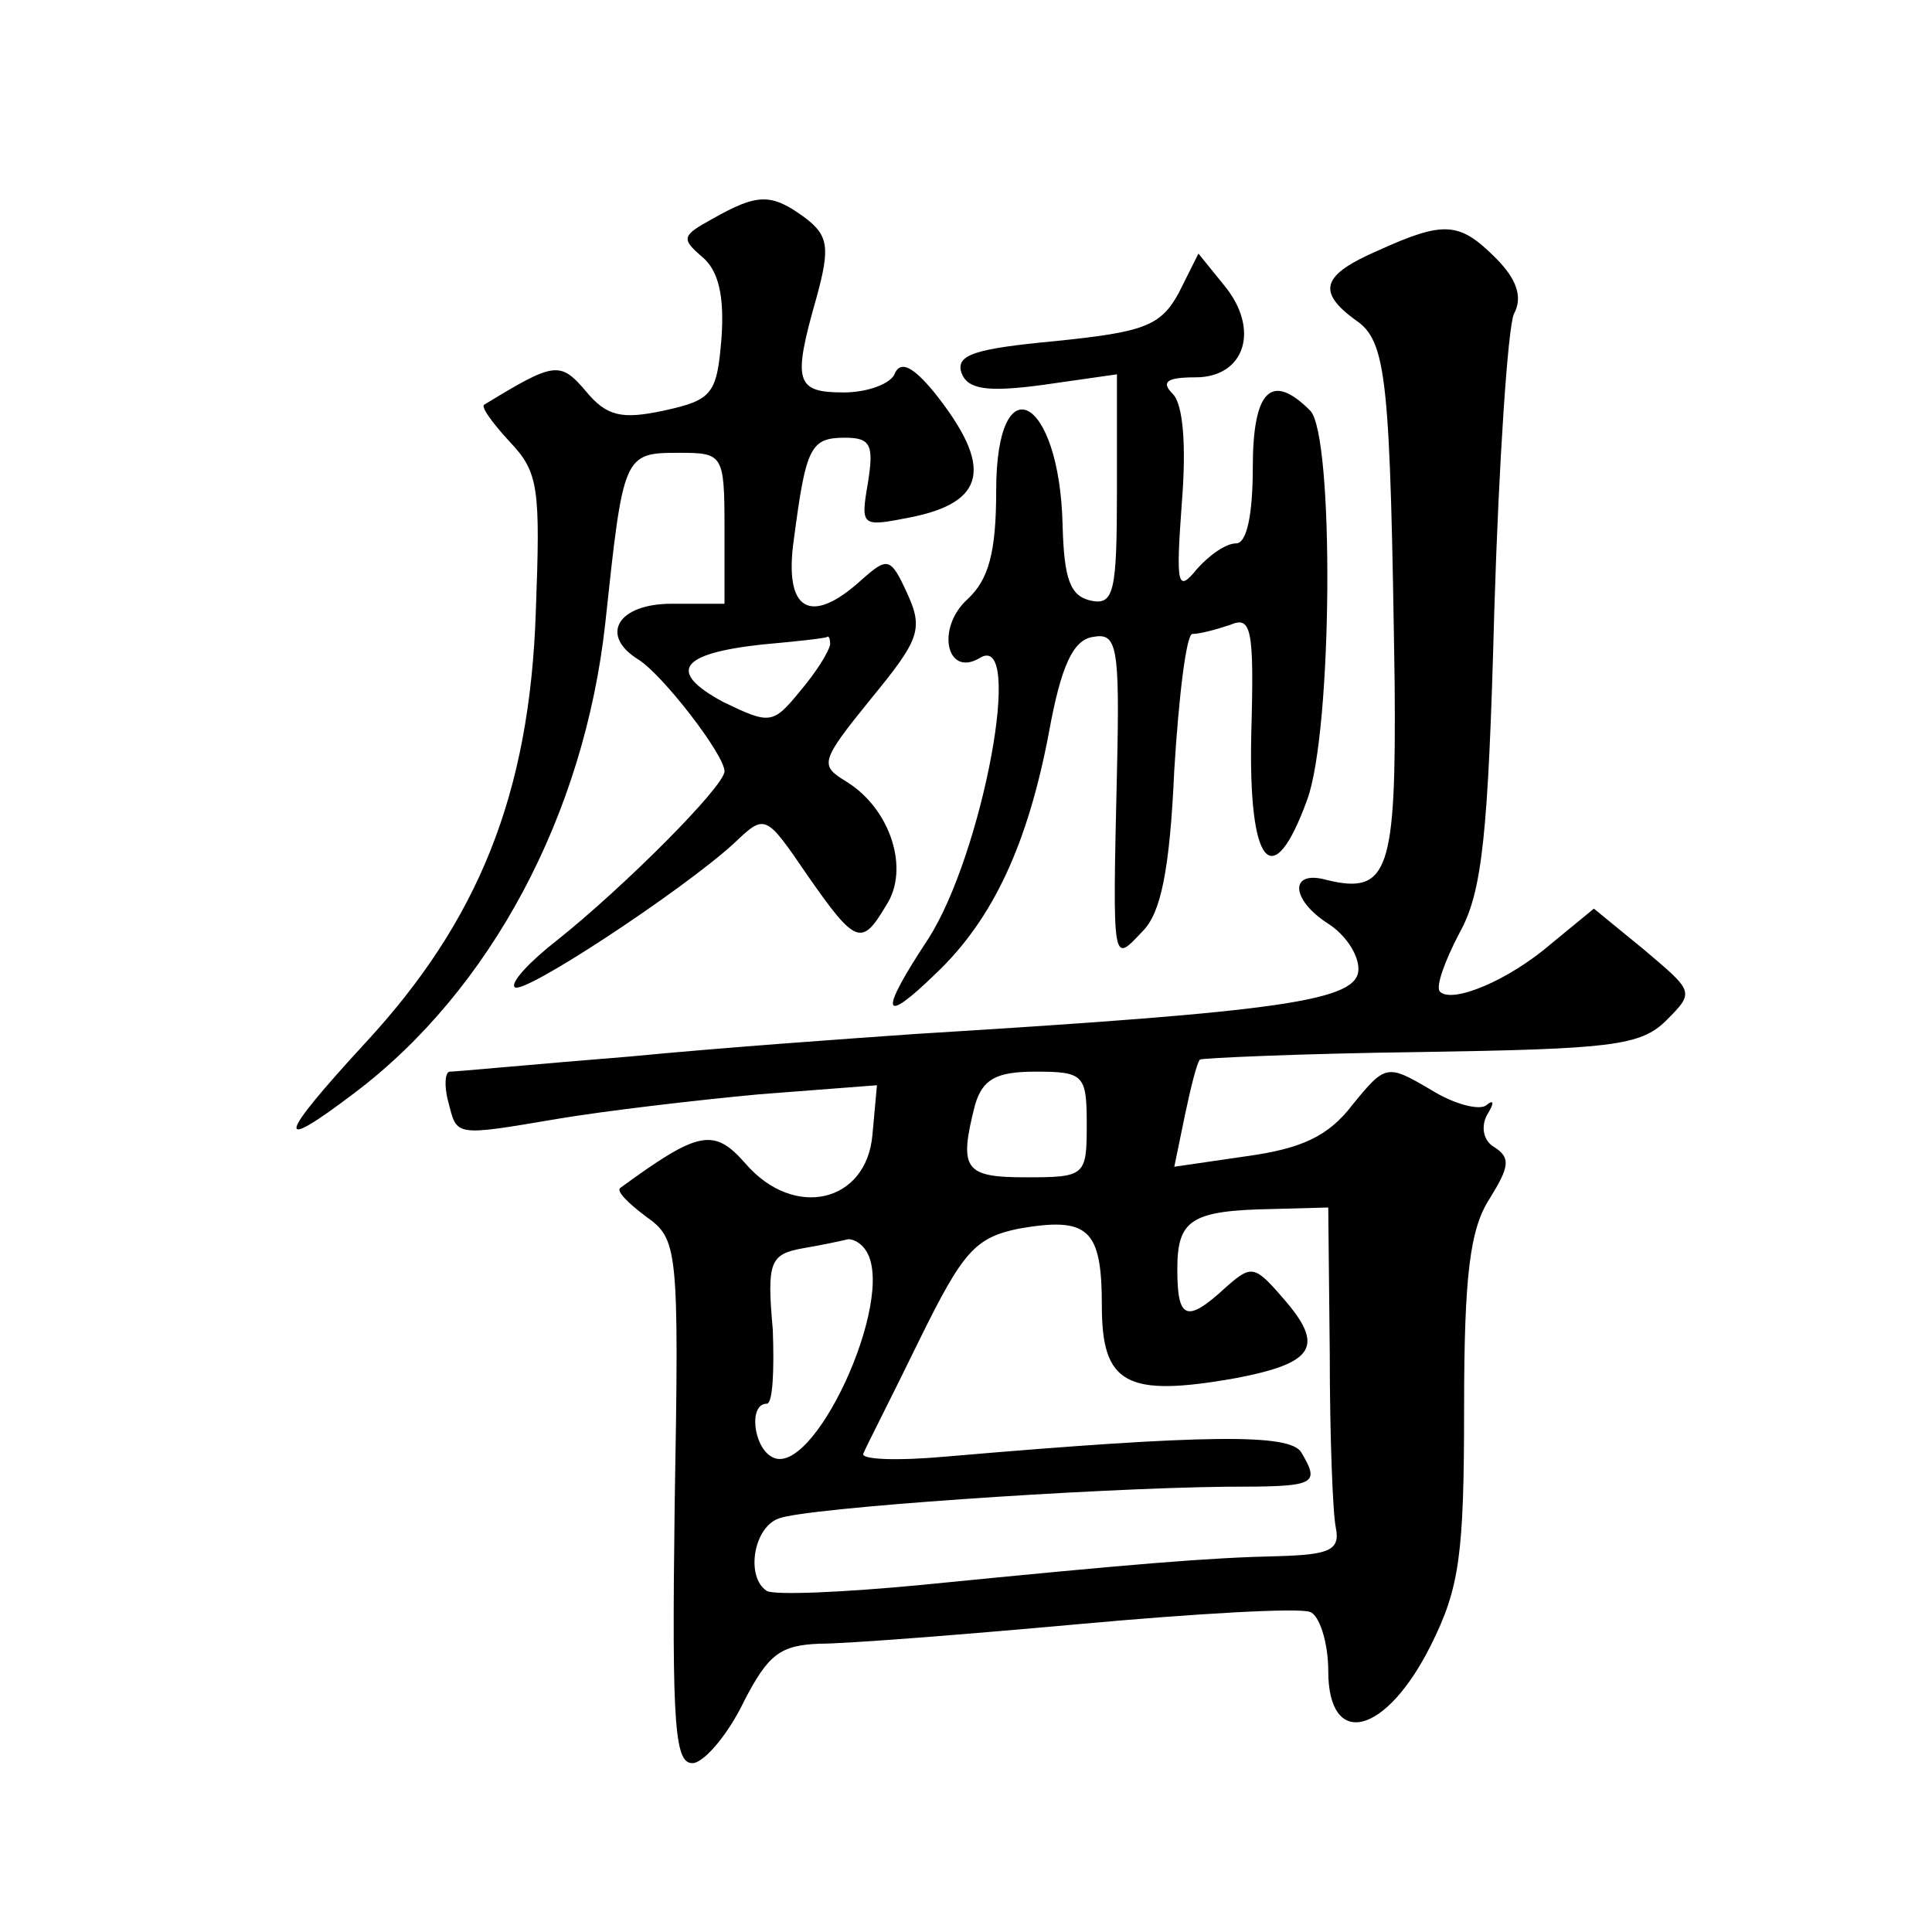 <?xml version="1.0" standalone="no"?>
<!DOCTYPE svg PUBLIC "-//W3C//DTD SVG 20010904//EN"
 "http://www.w3.org/TR/2001/REC-SVG-20010904/DTD/svg10.dtd">
<svg version="1.0" xmlns="http://www.w3.org/2000/svg"
 width="128pt" height="128pt" viewBox="0 0 128 128"
 preserveAspectRatio="xMidYMid meet">
<g transform="translate(0,128) scale(0.1,-0.1)"
fill="#0" stroke="none">
<path d="M472 1135 c-20 -11 -21 -13 -7 -25 11 -9 15 -26 13 -54 -3 -37 -6 -41
-38 -48 -28 -6 -38 -4 -52 13 -17 20 -21 19 -67 -9 -3 -1 5 -12 17 -25 19 -20 20
-31 17 -112 -4 -121 -38 -205 -113 -286 -58 -63 -61 -74 -7 -33 90 68 152 184 166
311 12 112 12 113 49 113 29 0 30 -1 30 -50 l0 -50 -35 0 c-36 0 -48 -21 -22 -37
16 -10 57 -63 57 -74 0 -10 -67 -77 -111 -112 -18 -14 -31 -28 -28 -31 5 -6 111
64 145 95 21 20 21 20 49 -21 32 -46 36 -47 52 -20 16 24 3 64 -26 82 -18 11 -18
13 16 55 32 39 35 46 24 70 -11 24 -13 24 -30 9 -34 -31 -52 -21 -45 27 8 61 11
67 34 67 17 0 19 -5 15 -30 -5 -29 -4 -29 27 -23 52 10 56 34 17 83 -14 17 -22
21 -26 13 -2 -7 -18 -13 -34 -13 -32 0 -34 7 -18 63 9 33 8 41 -8 53 -22 16 -31
16 -61 -1z m78 -282 c-1 -5 -9 -18 -20 -31 -18 -22 -20 -22 -51 -7 -37 20 -29 32
26 38 22 2 41 4 43 5 1 1 2 -1 2 -5z M913 1114 c-37 -16 -41 -27 -15 -46 21 -14
23 -39 26 -241 1 -124 -4 -140 -45 -130 -25 7 -24 -13 1 -29 11 -7 20 -20 20 -30
0 -21 -48 -28 -293 -43 -43 -3 -128 -9 -190 -15 -62 -5 -115 -10 -119 -10 -3 0
-4 -9 -1 -20 6 -23 3 -23 74 -11 30 5 89 12 132 16 l78 6 -3 -33 c-4 -45 -52 -56
-84 -19 -21 24 -31 22 -83 -16 -3 -2 5 -10 17 -19 21 -15 22 -20 19 -190 -2 -151
0 -174 13 -172 8 2 23 20 33 41 16 31 24 37 50 38 18 0 95 6 172 13 77 7 146 11
153 8 6 -2 12 -20 12 -39 0 -52 38 -43 68 17 19 38 22 60 22 157 0 89 4 119 17
139 13 21 14 27 3 34 -7 4 -9 13 -5 21 5 8 5 11 0 7 -4 -4 -21 0 -37 10 -29 17
-30 17 -52 -10 -16 -21 -34 -29 -70 -34 l-48 -7 7 34 c4 19 8 35 10 37 1 1 67 4
146 5 126 2 146 4 163 21 19 19 18 19 -15 47 l-33 27 -28 -23 c-29 -25 -66 -40
-74 -32 -3 3 3 20 13 39 15 27 19 64 23 213 3 99 9 188 13 197 6 11 2 23 -12 37
-24 24 -34 25 -78 5z m-193 -579 c0 -34 -1 -35 -40 -35 -41 0 -45 5 -34 48 5 17
14 22 40 22 32 0 34 -2 34 -35z m161 -152 c0 -54 2 -106 4 -115 3 -15 -4 -18 -38
-19 -46 -1 -95 -5 -236 -19 -52 -5 -98 -7 -103 -4 -14 9 -9 42 8 48 18 7 207 20
296 21 60 0 63 1 50 23 -8 12 -61 12 -235 -3 -33 -3 -57 -2 -55 2 2 5 19 38 37
75 29 59 37 68 66 74 46 8 55 0 55 -51 0 -52 16 -61 89 -48 52 10 59 21 31 53 -19
22 -21 22 -38 7 -26 -24 -32 -21 -32 12 0 33 9 39 63 40 l37 1 1 -97z m-307 68
c20 -32 -36 -153 -63 -136 -12 7 -15 35 -3 35 4 0 5 22 4 49 -4 45 -2 50 20 54
12 2 26 5 30 6 4 0 9 -3 12 -8z M781 1086 c-12 -22 -23 -26 -82 -32 -53 -5 -66
-9 -62 -21 4 -11 17 -13 54 -8 l49 7 0 -77 c0 -67 -2 -76 -17 -73 -14 3 -18 14
-19 50 -2 86 -44 108 -44 23 0 -41 -5 -59 -19 -72 -21 -19 -14 -52 8 -39 30 19
2 -130 -34 -186 -33 -50 -31 -58 5 -23 38 36 61 86 75 160 8 44 16 61 29 63 16
3 18 -5 16 -90 -3 -130 -3 -126 17 -105 12 12 18 40 21 107 3 49 8 90 12 90 5 0
16 3 25 6 14 6 16 -2 14 -72 -2 -88 14 -107 37 -44 17 46 18 242 2 258 -26 26 -38
13 -38 -38 0 -31 -4 -50 -11 -50 -7 0 -18 -8 -26 -17 -13 -16 -14 -11 -10 44 3
37 1 65 -6 72 -8 8 -4 11 15 11 33 0 43 32 19 61 l-17 21 -13 -26z"/>
</g>
</svg>
